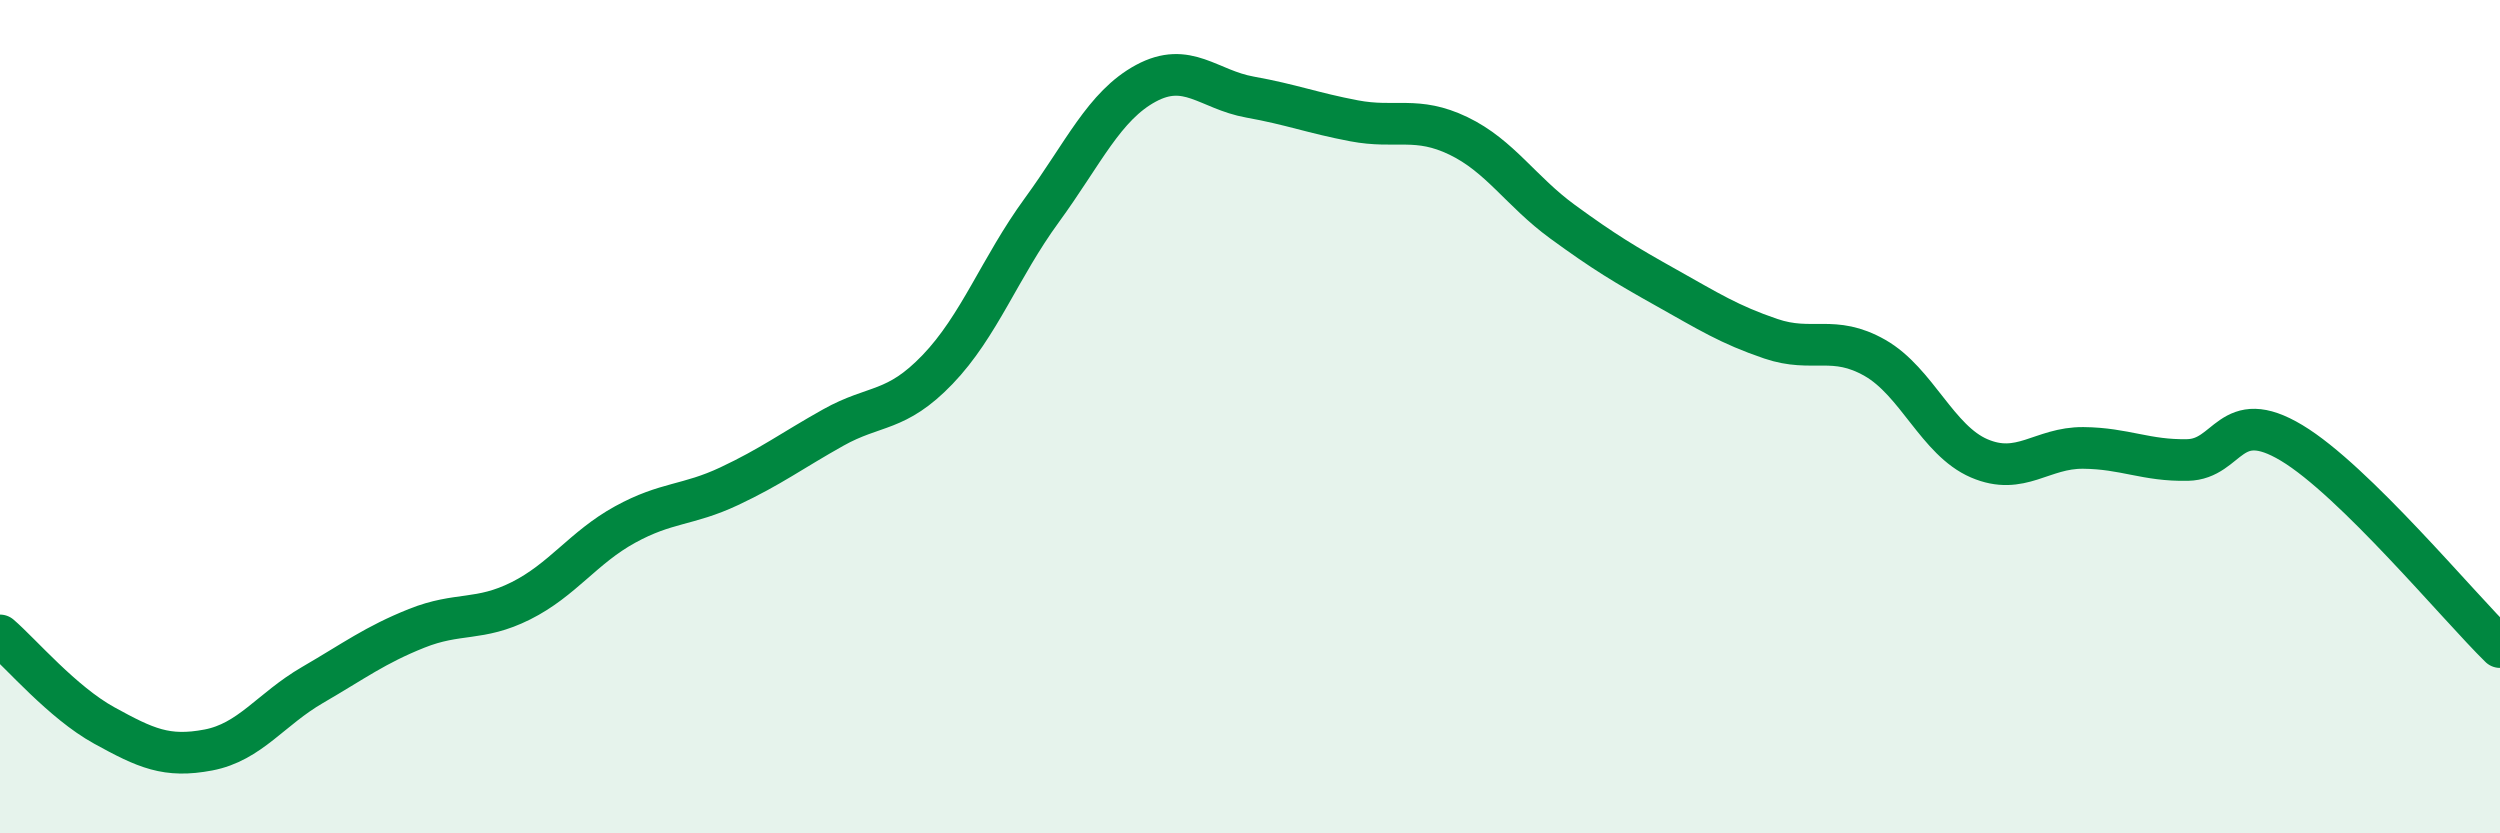 
    <svg width="60" height="20" viewBox="0 0 60 20" xmlns="http://www.w3.org/2000/svg">
      <path
        d="M 0,15.25 C 0.5,15.68 1.5,16.86 2.5,17.41 C 3.5,17.96 4,18.19 5,18 C 6,17.81 6.5,17.02 7.5,16.44 C 8.5,15.86 9,15.48 10,15.08 C 11,14.68 11.5,14.92 12.5,14.42 C 13.5,13.92 14,13.14 15,12.59 C 16,12.04 16.5,12.14 17.5,11.67 C 18.5,11.2 19,10.82 20,10.26 C 21,9.7 21.5,9.91 22.5,8.87 C 23.5,7.83 24,6.42 25,5.05 C 26,3.68 26.5,2.54 27.5,2 C 28.5,1.46 29,2.15 30,2.33 C 31,2.51 31.5,2.71 32.5,2.9 C 33.5,3.09 34,2.78 35,3.26 C 36,3.74 36.5,4.59 37.5,5.32 C 38.5,6.05 39,6.35 40,6.91 C 41,7.47 41.5,7.79 42.5,8.13 C 43.5,8.47 44,8.02 45,8.59 C 46,9.16 46.5,10.57 47.5,11 C 48.5,11.43 49,10.74 50,10.75 C 51,10.76 51.5,11.06 52.5,11.04 C 53.5,11.02 53.5,9.73 55,10.63 C 56.5,11.53 59,14.55 60,15.53L60 20L0 20Z"
        fill="#008740"
        opacity="0.1"
        stroke-linecap="round"
        stroke-linejoin="round"
      />
      <path
        d="M 0,15.25 C 0.5,15.68 1.5,16.86 2.5,17.41 C 3.5,17.96 4,18.19 5,18 C 6,17.81 6.5,17.02 7.5,16.44 C 8.5,15.86 9,15.48 10,15.08 C 11,14.68 11.5,14.92 12.5,14.42 C 13.5,13.92 14,13.14 15,12.59 C 16,12.04 16.5,12.14 17.5,11.67 C 18.5,11.2 19,10.82 20,10.26 C 21,9.7 21.5,9.91 22.5,8.87 C 23.5,7.83 24,6.42 25,5.05 C 26,3.68 26.5,2.54 27.5,2 C 28.5,1.46 29,2.15 30,2.33 C 31,2.51 31.5,2.71 32.5,2.9 C 33.5,3.09 34,2.78 35,3.26 C 36,3.74 36.5,4.59 37.5,5.32 C 38.5,6.05 39,6.35 40,6.91 C 41,7.47 41.5,7.79 42.5,8.13 C 43.5,8.47 44,8.02 45,8.59 C 46,9.16 46.5,10.57 47.5,11 C 48.5,11.43 49,10.74 50,10.75 C 51,10.76 51.5,11.06 52.5,11.04 C 53.5,11.02 53.5,9.73 55,10.63 C 56.5,11.53 59,14.55 60,15.53"
        stroke="#008740"
        stroke-width="1"
        fill="none"
        stroke-linecap="round"
        stroke-linejoin="round"
      />
    </svg>
  